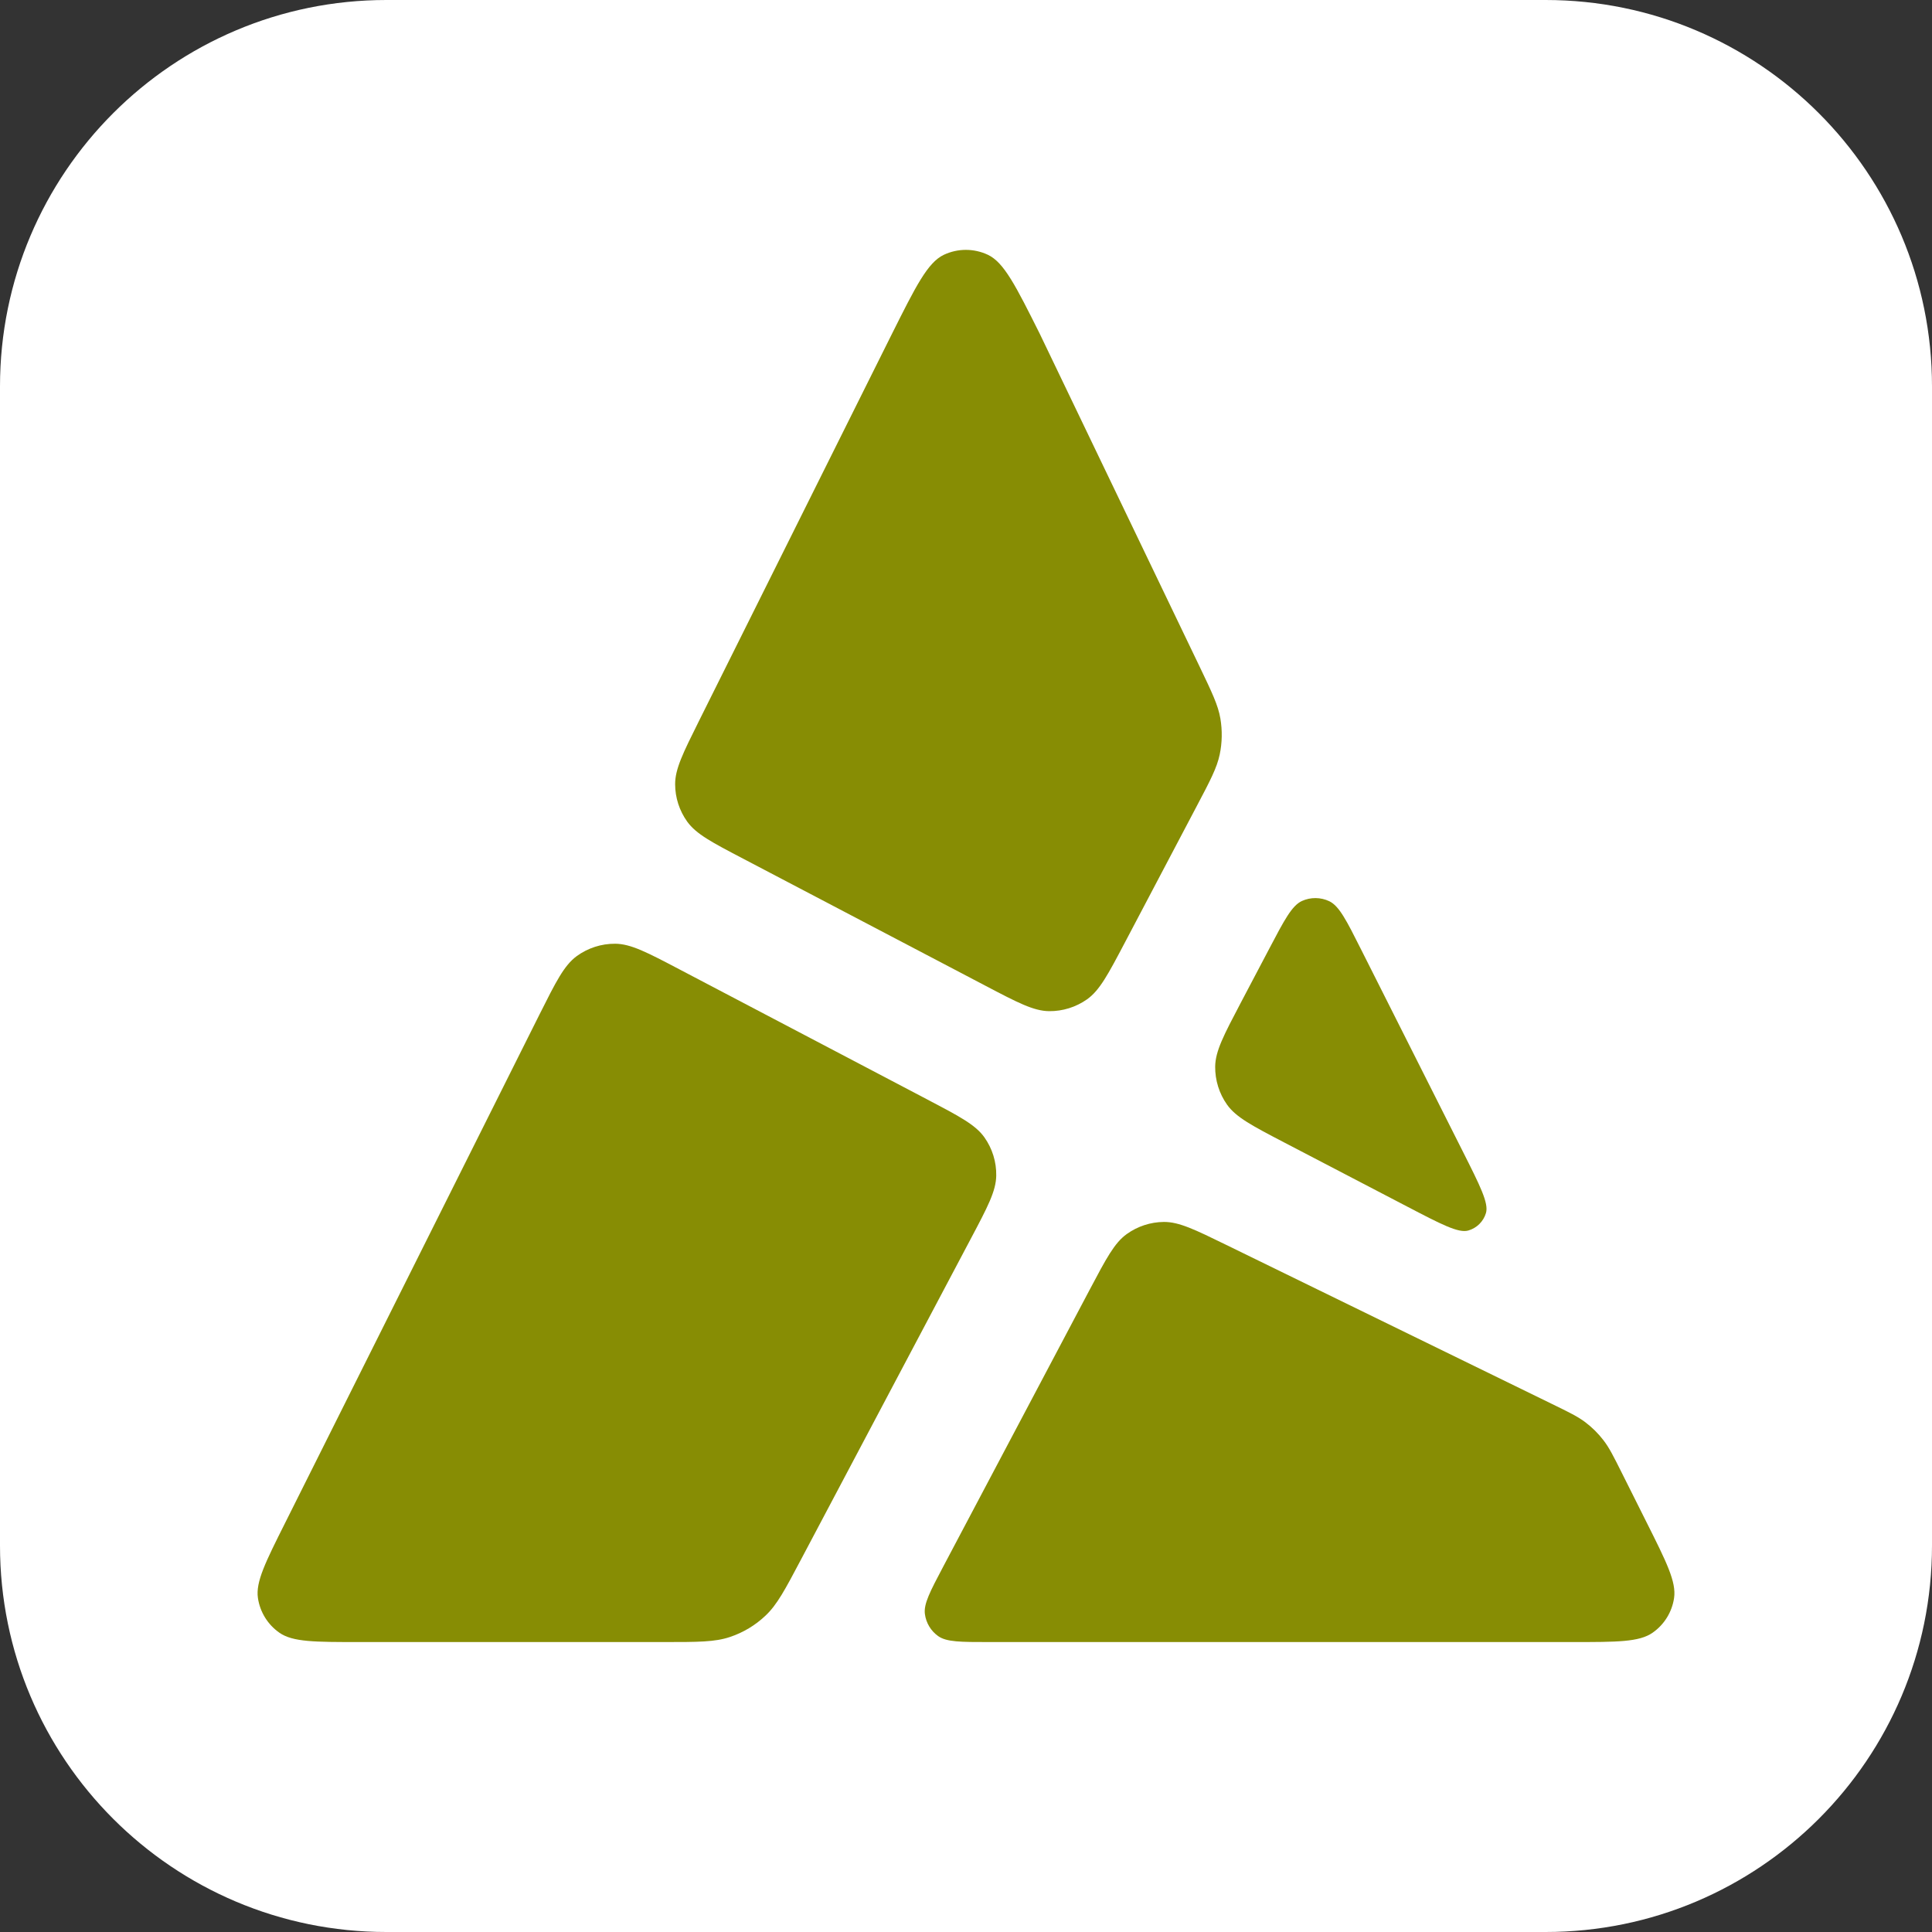 <svg width="40" height="40" viewBox="0 0 40 40" fill="none" xmlns="http://www.w3.org/2000/svg">
<rect x="0" y="0" width="40" height="40" fill="#333333" stroke="none"/>
<path d="M0 8C0 3.582 3.582 0 8 0H32C36.418 0 40 3.582 40 8V32C40 36.418 36.418 40 32 40H8C3.582 40 0 36.418 0 32V8Z" fill="white"></path>
<path d="M19.54 5.276C19.207 5.434 18.961 5.925 18.469 6.908L14.468 14.934C14.141 15.591 13.977 15.92 13.978 16.236C13.978 16.514 14.066 16.785 14.228 17.011C14.413 17.268 14.738 17.439 15.388 17.779L20.407 20.411C21.068 20.758 21.399 20.931 21.719 20.935C22.001 20.938 22.276 20.852 22.506 20.69C22.767 20.505 22.941 20.175 23.289 19.515L24.782 16.681C25.058 16.158 25.195 15.896 25.253 15.62C25.304 15.376 25.308 15.124 25.267 14.878C25.22 14.6 25.091 14.333 24.836 13.8L21.526 6.908C21.034 5.925 20.788 5.434 20.455 5.276C20.165 5.139 19.829 5.139 19.54 5.276Z" fill="#878D04"></path>
<path d="M28.179 19.656C27.878 19.057 27.727 18.758 27.522 18.659C27.343 18.574 27.135 18.572 26.955 18.654C26.748 18.749 26.592 19.045 26.28 19.639L25.687 20.765C25.338 21.429 25.163 21.761 25.159 22.082C25.156 22.364 25.242 22.641 25.405 22.871C25.592 23.133 25.924 23.307 26.589 23.654L29.125 24.976C29.838 25.348 30.194 25.534 30.398 25.477C30.574 25.427 30.713 25.29 30.765 25.115C30.826 24.912 30.645 24.553 30.283 23.834L28.179 19.656Z" fill="#878D04"></path>
<path d="M33.586 30.51C33.406 30.15 33.316 29.97 33.195 29.815C33.089 29.677 32.964 29.554 32.825 29.448C32.669 29.329 32.488 29.241 32.127 29.065L25.39 25.775C24.737 25.456 24.411 25.297 24.097 25.299C23.821 25.301 23.552 25.389 23.328 25.55C23.073 25.733 22.904 26.054 22.564 26.696L19.531 32.43C19.258 32.947 19.121 33.206 19.149 33.417C19.173 33.601 19.273 33.767 19.424 33.874C19.598 33.997 19.89 33.997 20.476 33.997H32.565C33.481 33.997 33.939 33.997 34.215 33.804C34.456 33.636 34.617 33.376 34.66 33.085C34.709 32.752 34.504 32.343 34.093 31.523L33.586 30.51Z" fill="#878D04"></path>
<path d="M13.75 33.997C14.451 33.997 14.802 33.997 15.113 33.892C15.389 33.8 15.641 33.648 15.851 33.448C16.09 33.222 16.254 32.912 16.582 32.292L20.095 25.655C20.446 24.992 20.622 24.661 20.626 24.339C20.631 24.057 20.545 23.78 20.382 23.549C20.197 23.287 19.864 23.113 19.2 22.764L14.072 20.072C13.398 19.718 13.061 19.541 12.736 19.539C12.451 19.537 12.172 19.627 11.941 19.795C11.679 19.987 11.509 20.327 11.168 21.007L5.907 31.523C5.496 32.343 5.291 32.752 5.34 33.085C5.383 33.376 5.544 33.636 5.785 33.804C6.061 33.997 6.519 33.997 7.435 33.997H13.75Z" fill="#878D04"></path>
</svg>
